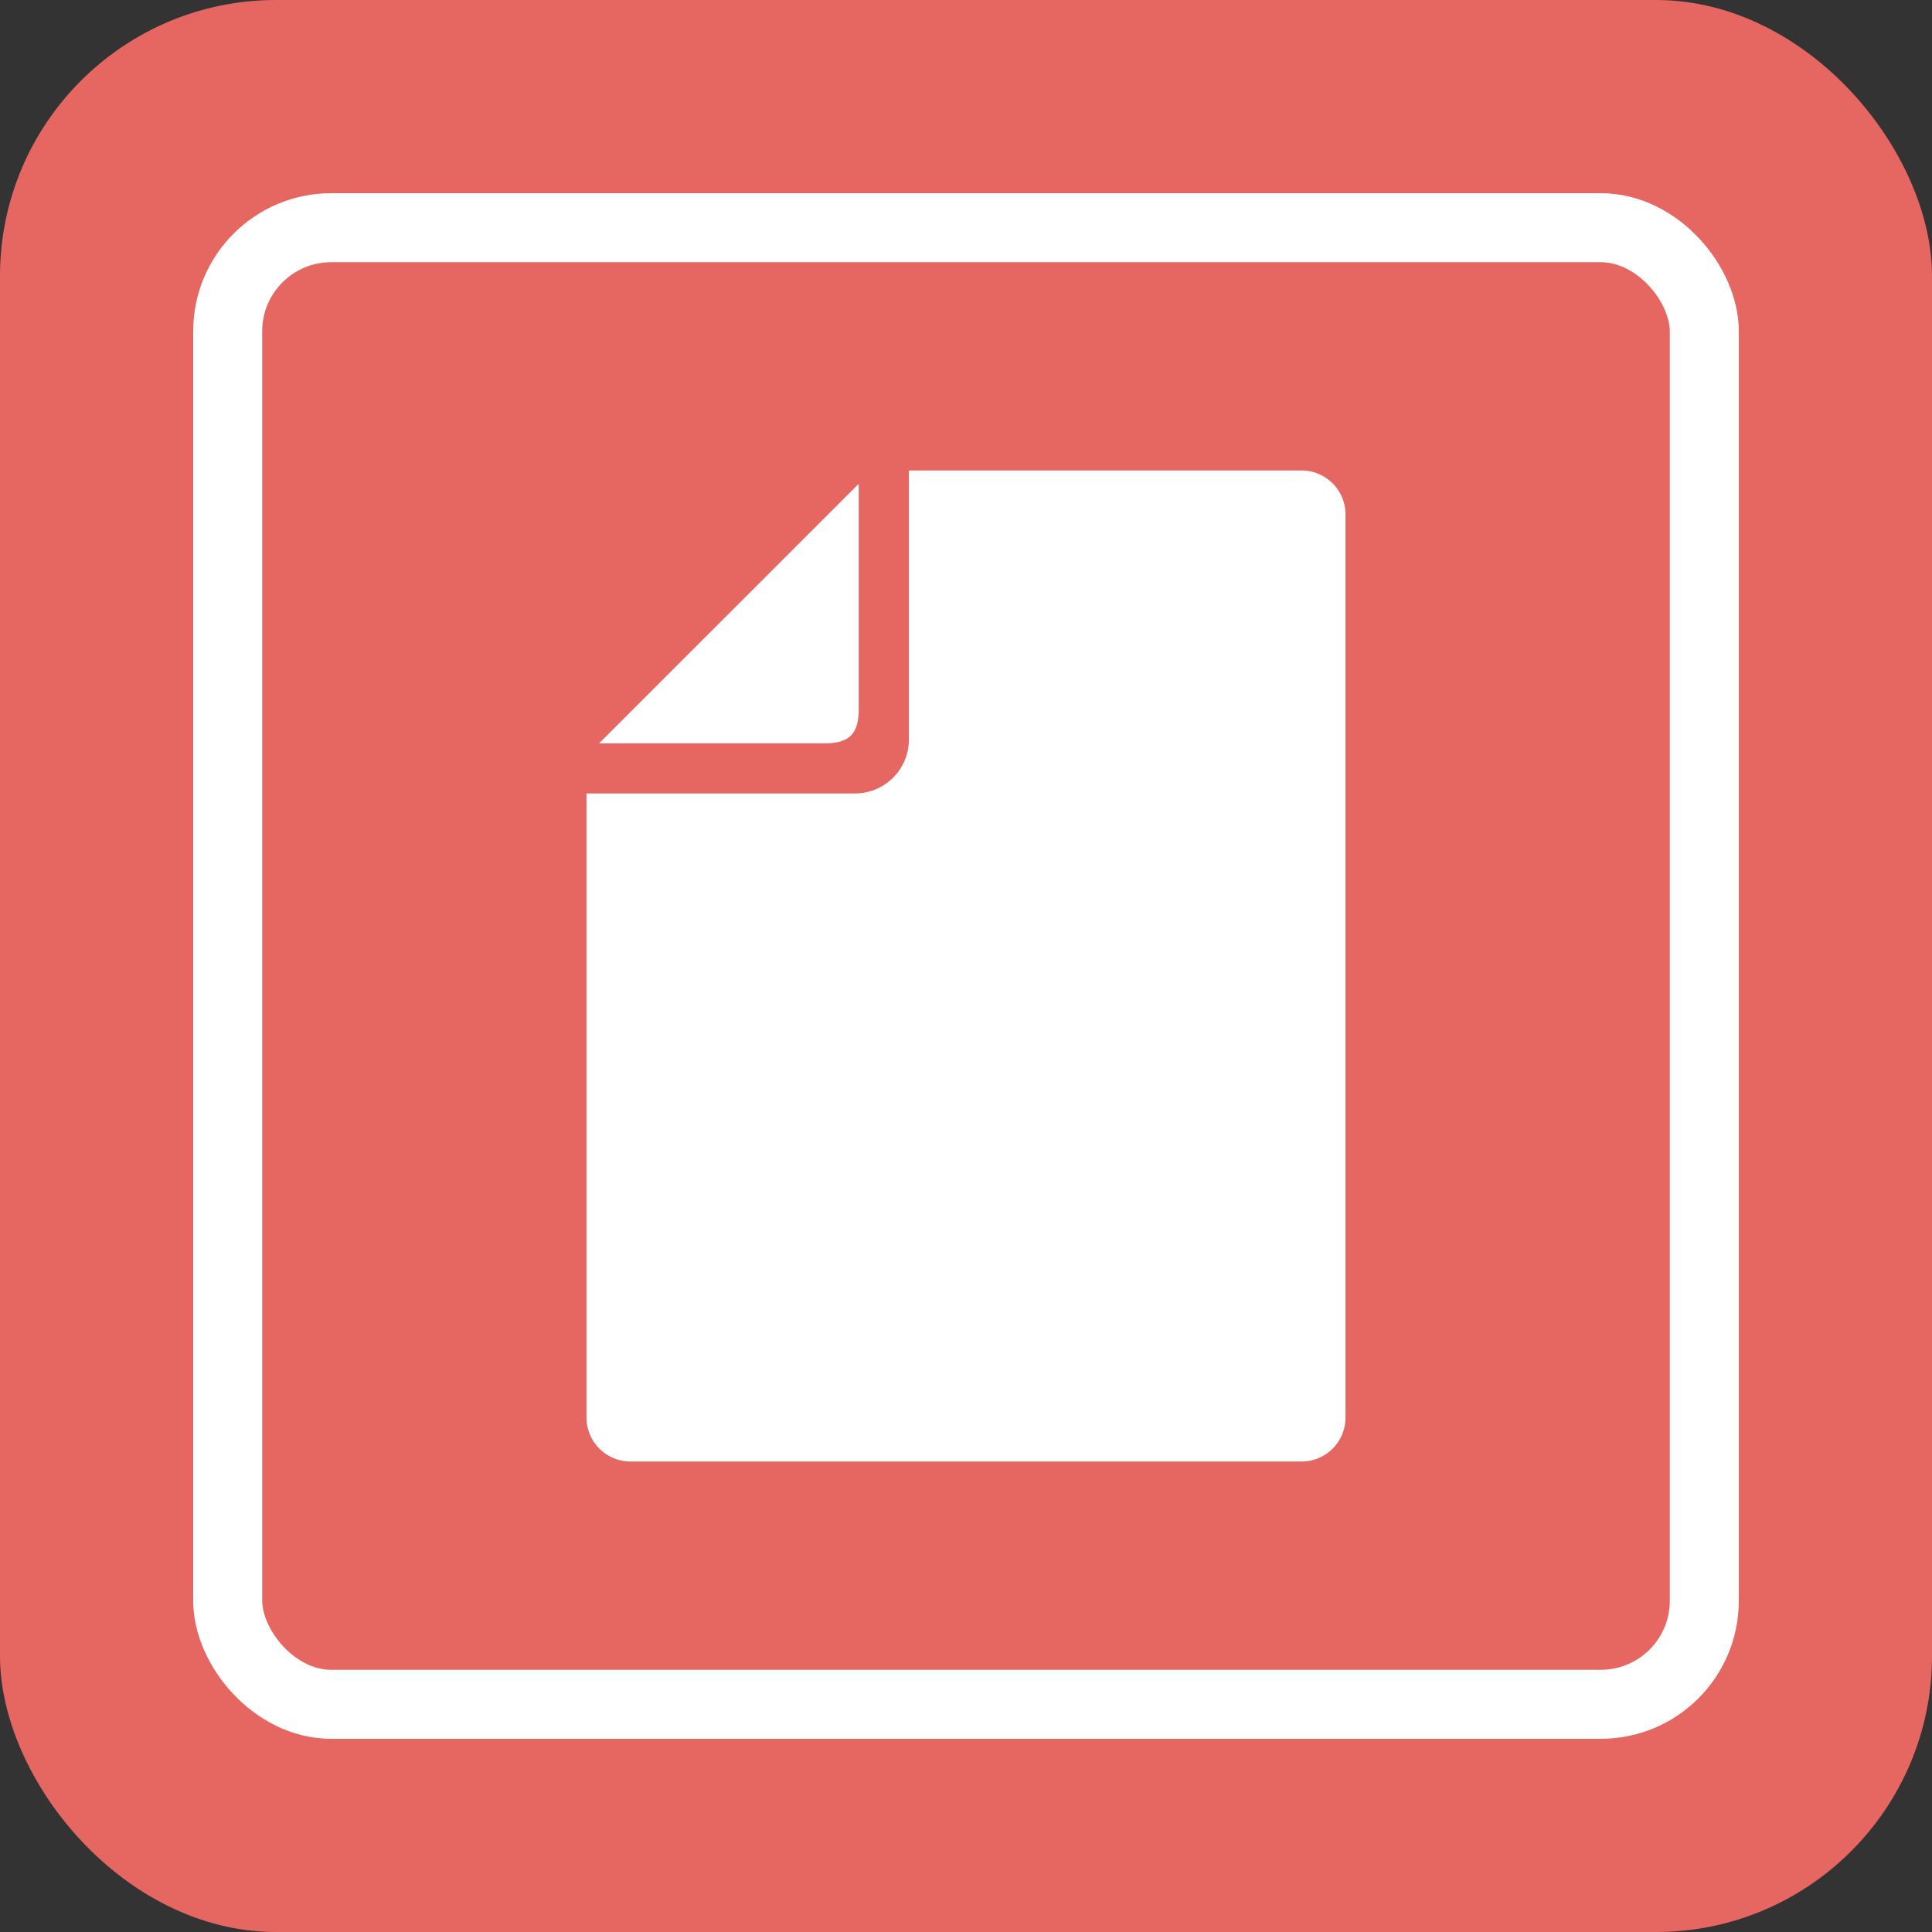 <svg id="グループ_195" data-name="グループ 195" xmlns="http://www.w3.org/2000/svg" width="56" height="56" viewBox="0 0 56 56">
  <rect x="0" y="0" width="56" height="56" fill="#333333" stroke="none"/>
  <rect id="長方形_93" data-name="長方形 93" width="56" height="56" rx="8" transform="translate(0 0)" fill="#e66762"/>
  <g id="長方形_94" data-name="長方形 94" transform="translate(5.6 5.6)" fill="none" stroke="#fff" stroke-width="2">
    <rect width="44.8" height="44.8" rx="4" stroke="none"/>
    <rect x="1" y="1" width="42.8" height="42.8" rx="3" fill="none"/>
  </g>
  <g id="白紙のドキュメントアイコン" transform="translate(-42.948 13.637)">
    <path id="パス_688" data-name="パス 688" d="M74.026,13.406V6.865L66.5,14.389h6.541C73.751,14.389,74.026,14.113,74.026,13.406Z" transform="translate(-6.187 -6.48)" fill="#fff"/>
    <path id="パス_689" data-name="パス 689" d="M80.674,0H69.293V7.8a1.563,1.563,0,0,1-1.561,1.562H59.948v18.09a1.275,1.275,0,0,0,1.274,1.274H80.674a1.275,1.275,0,0,0,1.274-1.274V1.273A1.275,1.275,0,0,0,80.674,0Z" fill="#fff"/>
  </g>
</svg>
